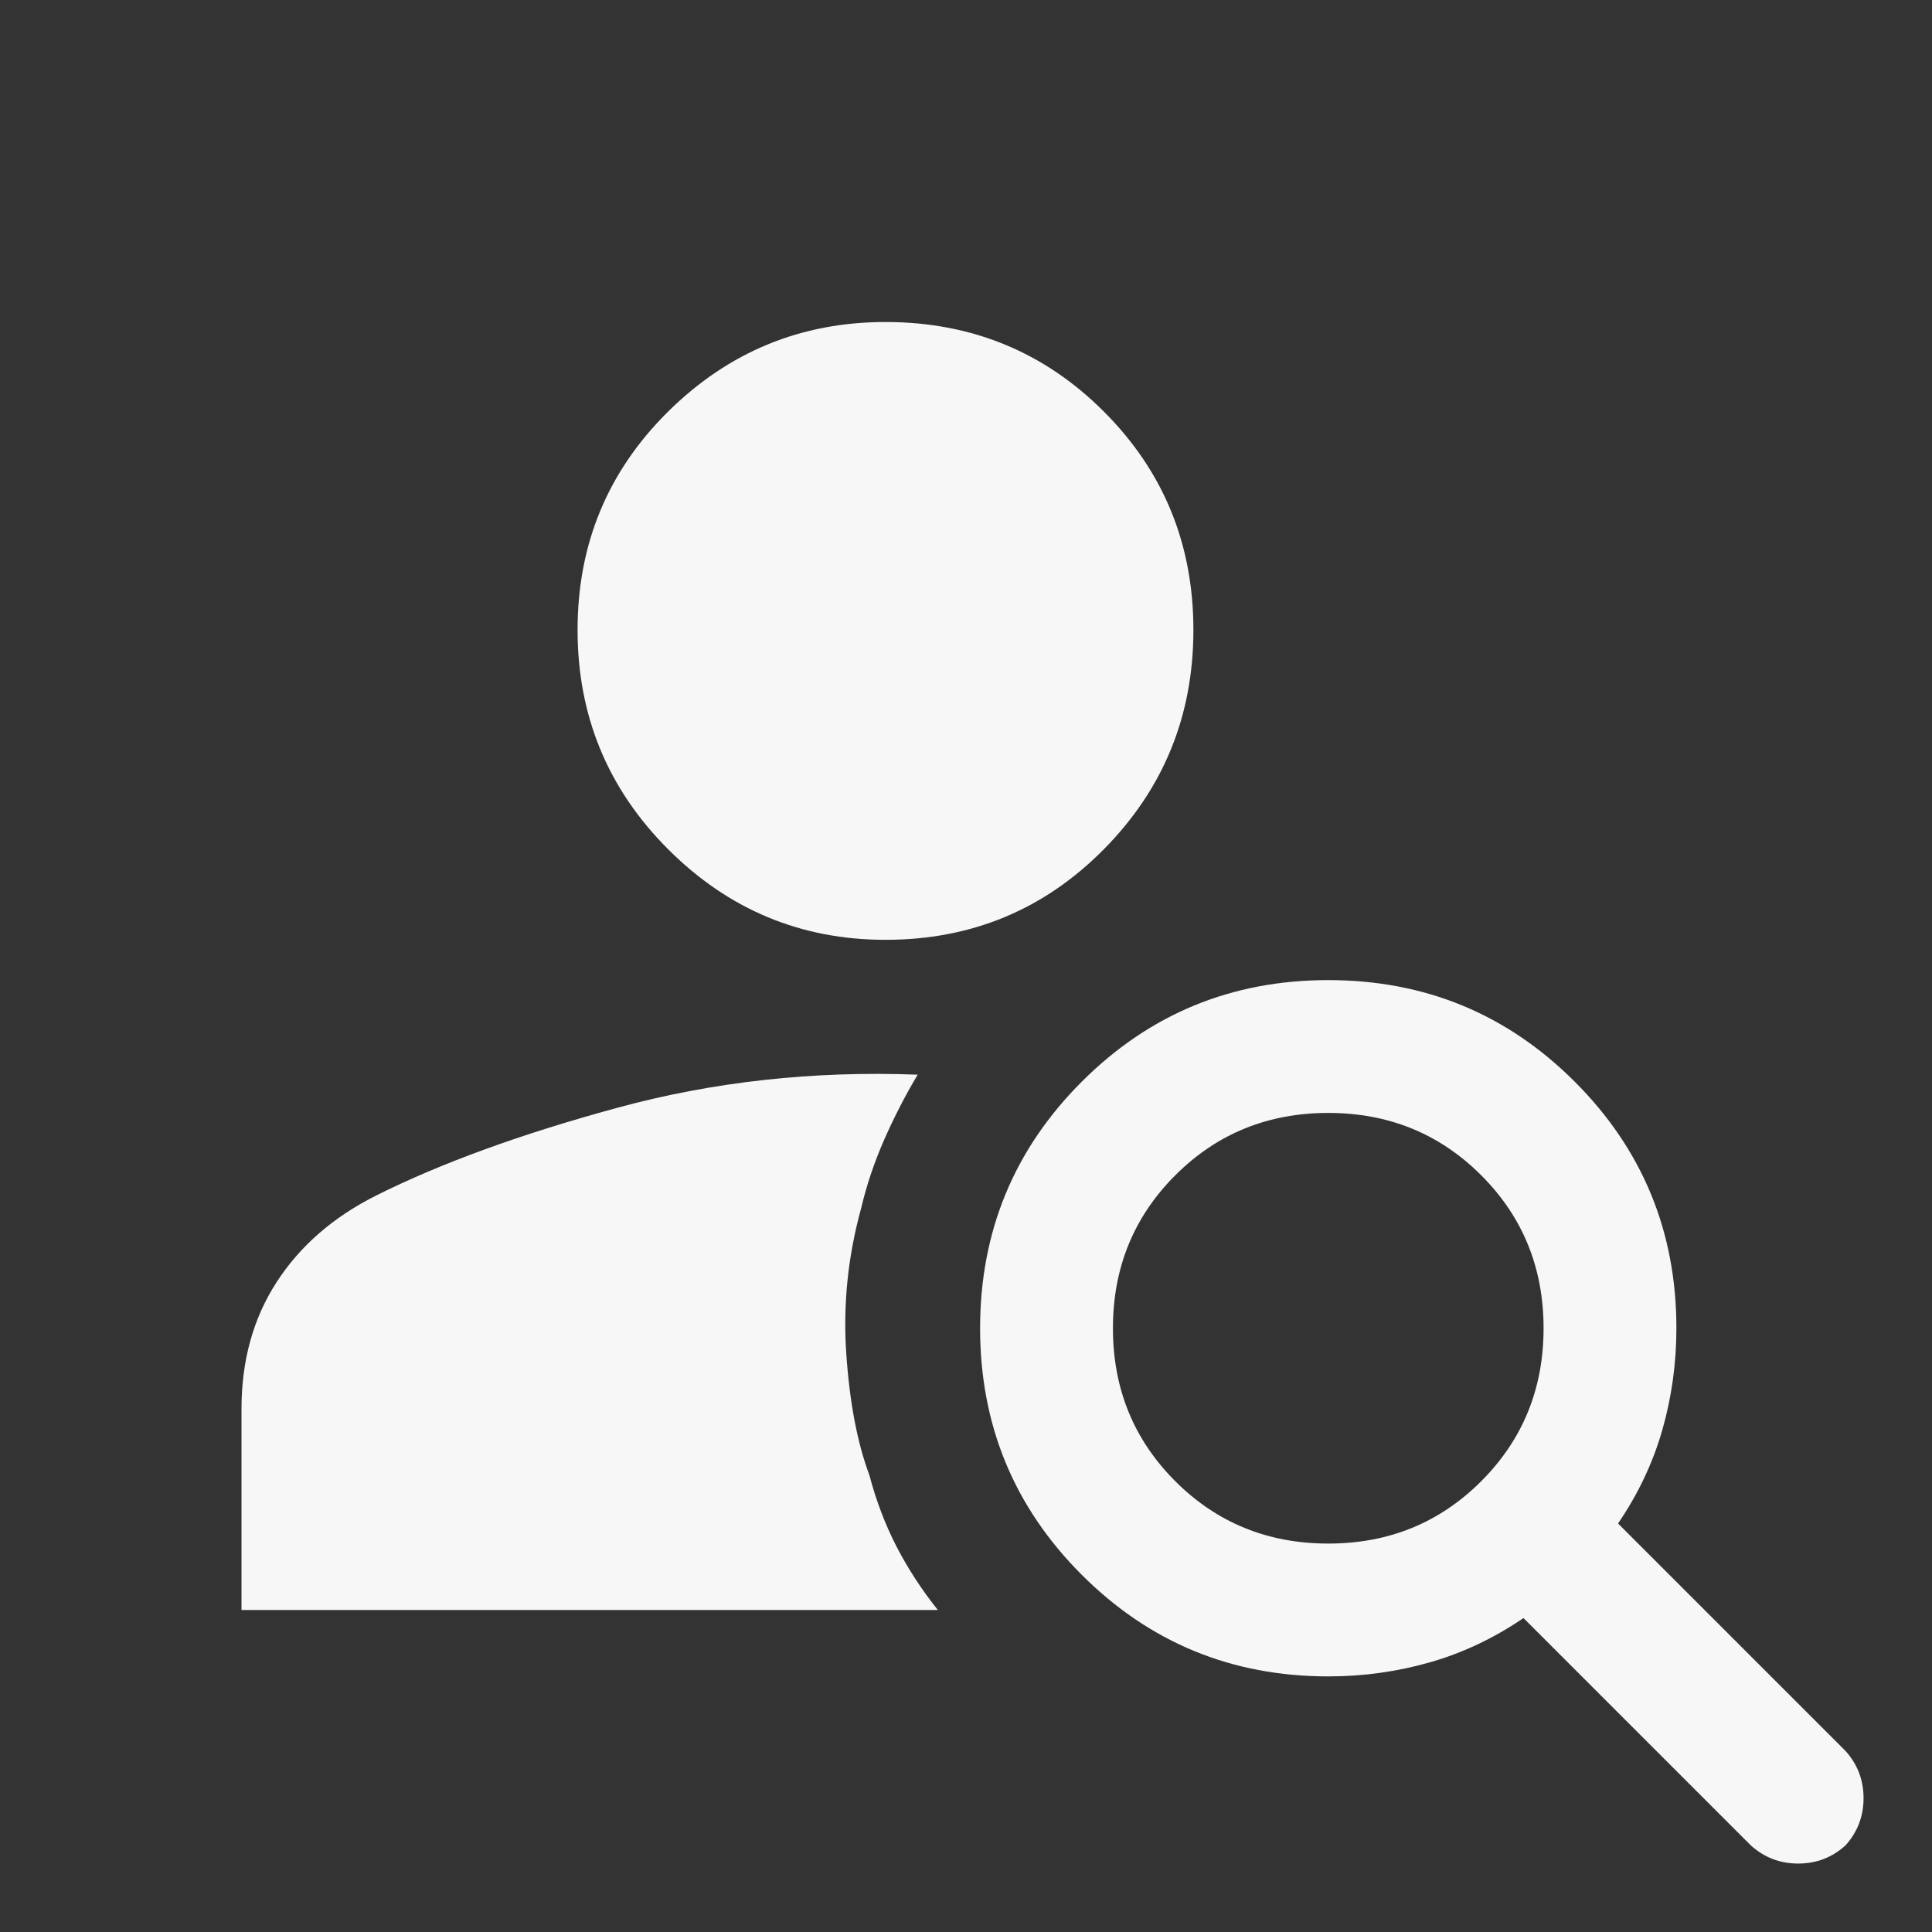 <?xml version="1.0" encoding="utf-8"?>
<svg width="40" height="40" viewBox="0 0 40 40" fill="none" xmlns="http://www.w3.org/2000/svg">
<rect x="0" y="0" width="40" height="40" fill="#333333" stroke="none"/>
<path d="M18.333 19.458C16.583 19.458 15.083 18.833 13.833 17.583C12.583 16.333 11.958 14.819 11.958 13.042C11.958 11.264 12.583 9.757 13.833 8.521C15.083 7.285 16.583 6.667 18.333 6.667C20.111 6.667 21.618 7.285 22.854 8.521C24.09 9.757 24.708 11.264 24.708 13.042C24.708 14.819 24.09 16.333 22.854 17.583C21.618 18.833 20.111 19.458 18.333 19.458ZM36.25 38.208L31.542 33.5C30.931 33.917 30.285 34.222 29.604 34.417C28.923 34.611 28.222 34.708 27.5 34.708C25.5 34.708 23.799 34.007 22.396 32.604C20.993 31.201 20.292 29.5 20.292 27.5C20.292 25.5 20.993 23.799 22.396 22.396C23.799 20.993 25.5 20.292 27.5 20.292C29.5 20.292 31.201 20.993 32.604 22.396C34.007 23.799 34.708 25.5 34.708 27.5C34.708 28.222 34.611 28.923 34.417 29.604C34.222 30.285 33.917 30.931 33.5 31.542L38.208 36.25C38.458 36.528 38.583 36.854 38.583 37.229C38.583 37.604 38.458 37.931 38.208 38.208C37.931 38.458 37.604 38.583 37.229 38.583C36.854 38.583 36.528 38.458 36.25 38.208ZM27.5 31.958C28.75 31.958 29.806 31.528 30.667 30.667C31.528 29.806 31.958 28.75 31.958 27.5C31.958 26.25 31.528 25.194 30.667 24.333C29.806 23.472 28.75 23.042 27.5 23.042C26.25 23.042 25.194 23.472 24.333 24.333C23.472 25.194 23.042 26.25 23.042 27.5C23.042 28.75 23.472 29.806 24.333 30.667C25.194 31.528 26.25 31.958 27.5 31.958ZM5 33.333V29.167C5 28.167 5.243 27.292 5.729 26.542C6.215 25.792 6.903 25.195 7.792 24.75C9.125 24.083 10.785 23.479 12.771 22.938C14.757 22.396 16.833 22.167 19 22.25C18.75 22.667 18.521 23.111 18.312 23.583C18.104 24.056 17.944 24.528 17.833 25C17.556 26 17.452 27.007 17.521 28.021C17.59 29.035 17.75 29.875 18 30.542C18.139 31.069 18.326 31.562 18.562 32.021C18.799 32.479 19.084 32.916 19.417 33.333H5Z" fill="#F7F7F7"/>
</svg>
